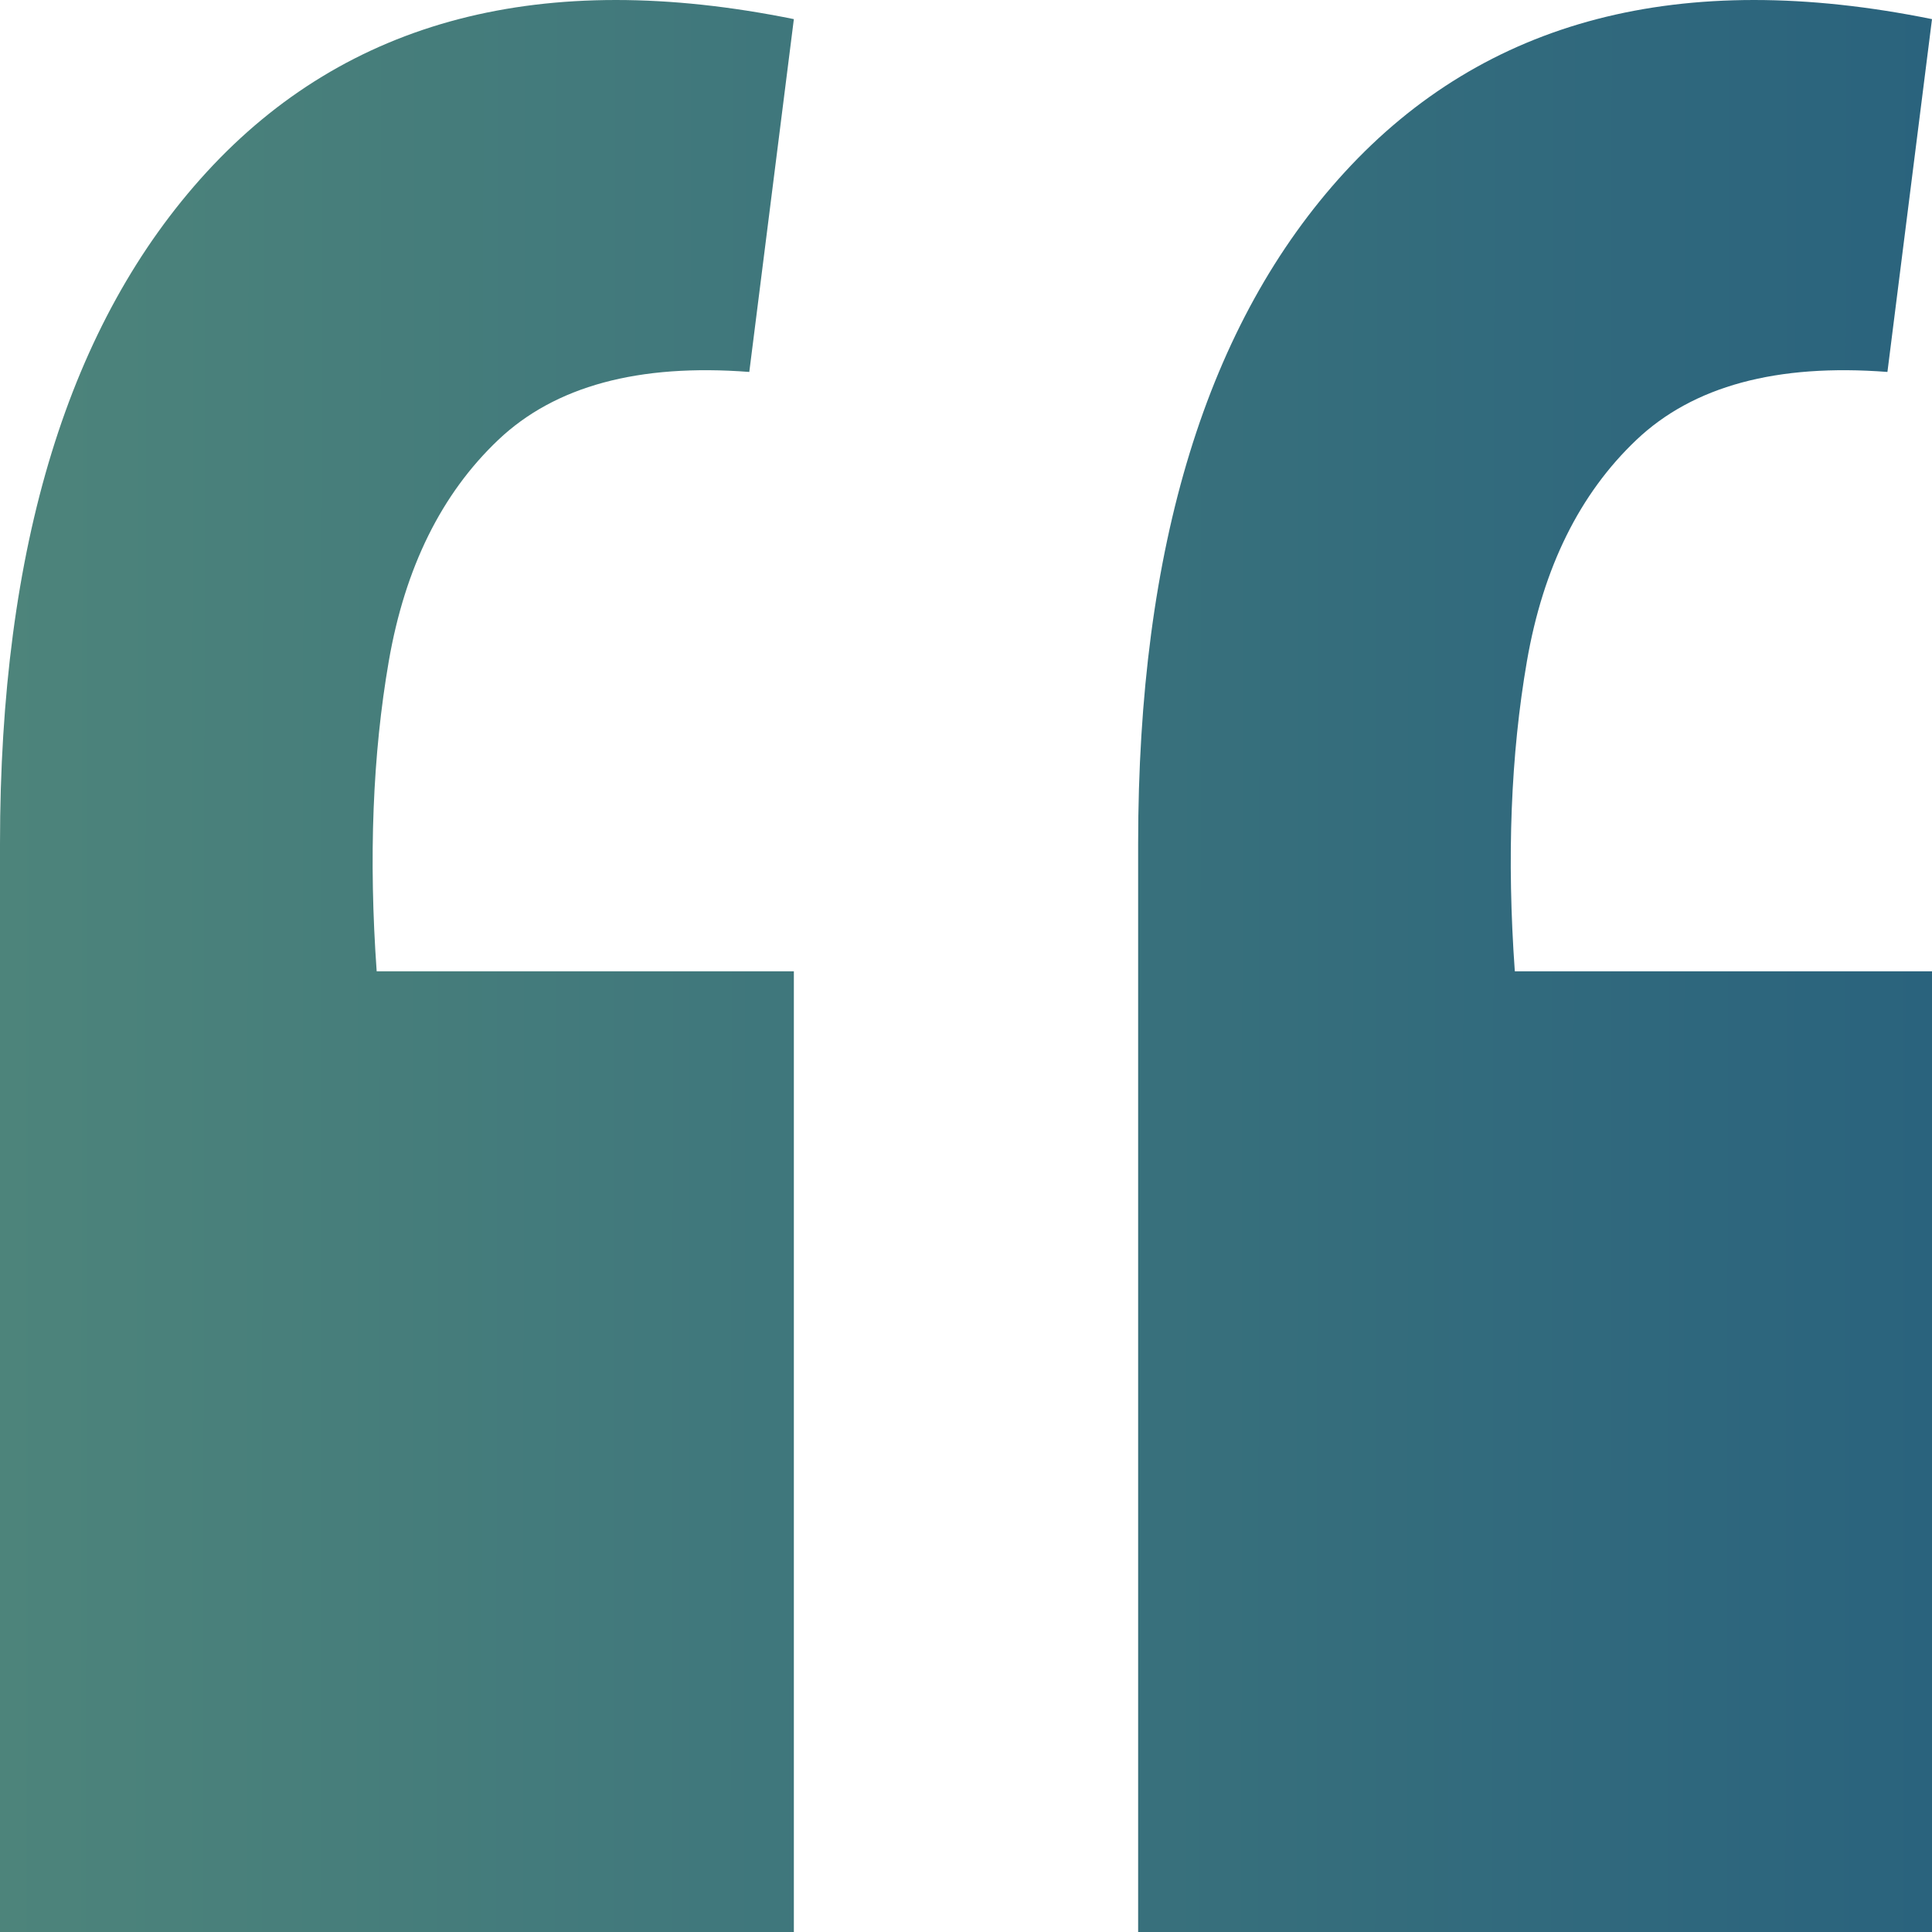 <svg width="60" height="60" viewBox="0 0 60 60" fill="none" xmlns="http://www.w3.org/2000/svg">
<path d="M60 0.594L58.616 11.551C55.178 11.287 52.579 11.991 50.818 13.663C49.057 15.335 47.925 17.624 47.421 20.528C46.918 23.432 46.792 26.645 47.044 30.165H60V60H35.346V26.205C35.346 16.964 37.484 10.011 41.761 5.347C46.122 0.594 52.201 -0.99 60 0.594ZM24.654 0.594L23.27 11.551C19.832 11.287 17.233 11.991 15.472 13.663C13.711 15.335 12.579 17.624 12.075 20.528C11.572 23.432 11.447 26.645 11.698 30.165H24.654V60H0V26.205C0 16.964 2.138 10.011 6.415 5.347C10.776 0.594 16.855 -0.99 24.654 0.594Z" fill="url(#paint0_linear_15132_4815)"/>
<defs>
<linearGradient id="paint0_linear_15132_4815" x1="0" y1="0" x2="60.067" y2="0.067" gradientUnits="userSpaceOnUse">
<stop stop-color="#4D847B"/>
<stop offset="1" stop-color="#2A637D"/>
</linearGradient>
</defs>
</svg>
